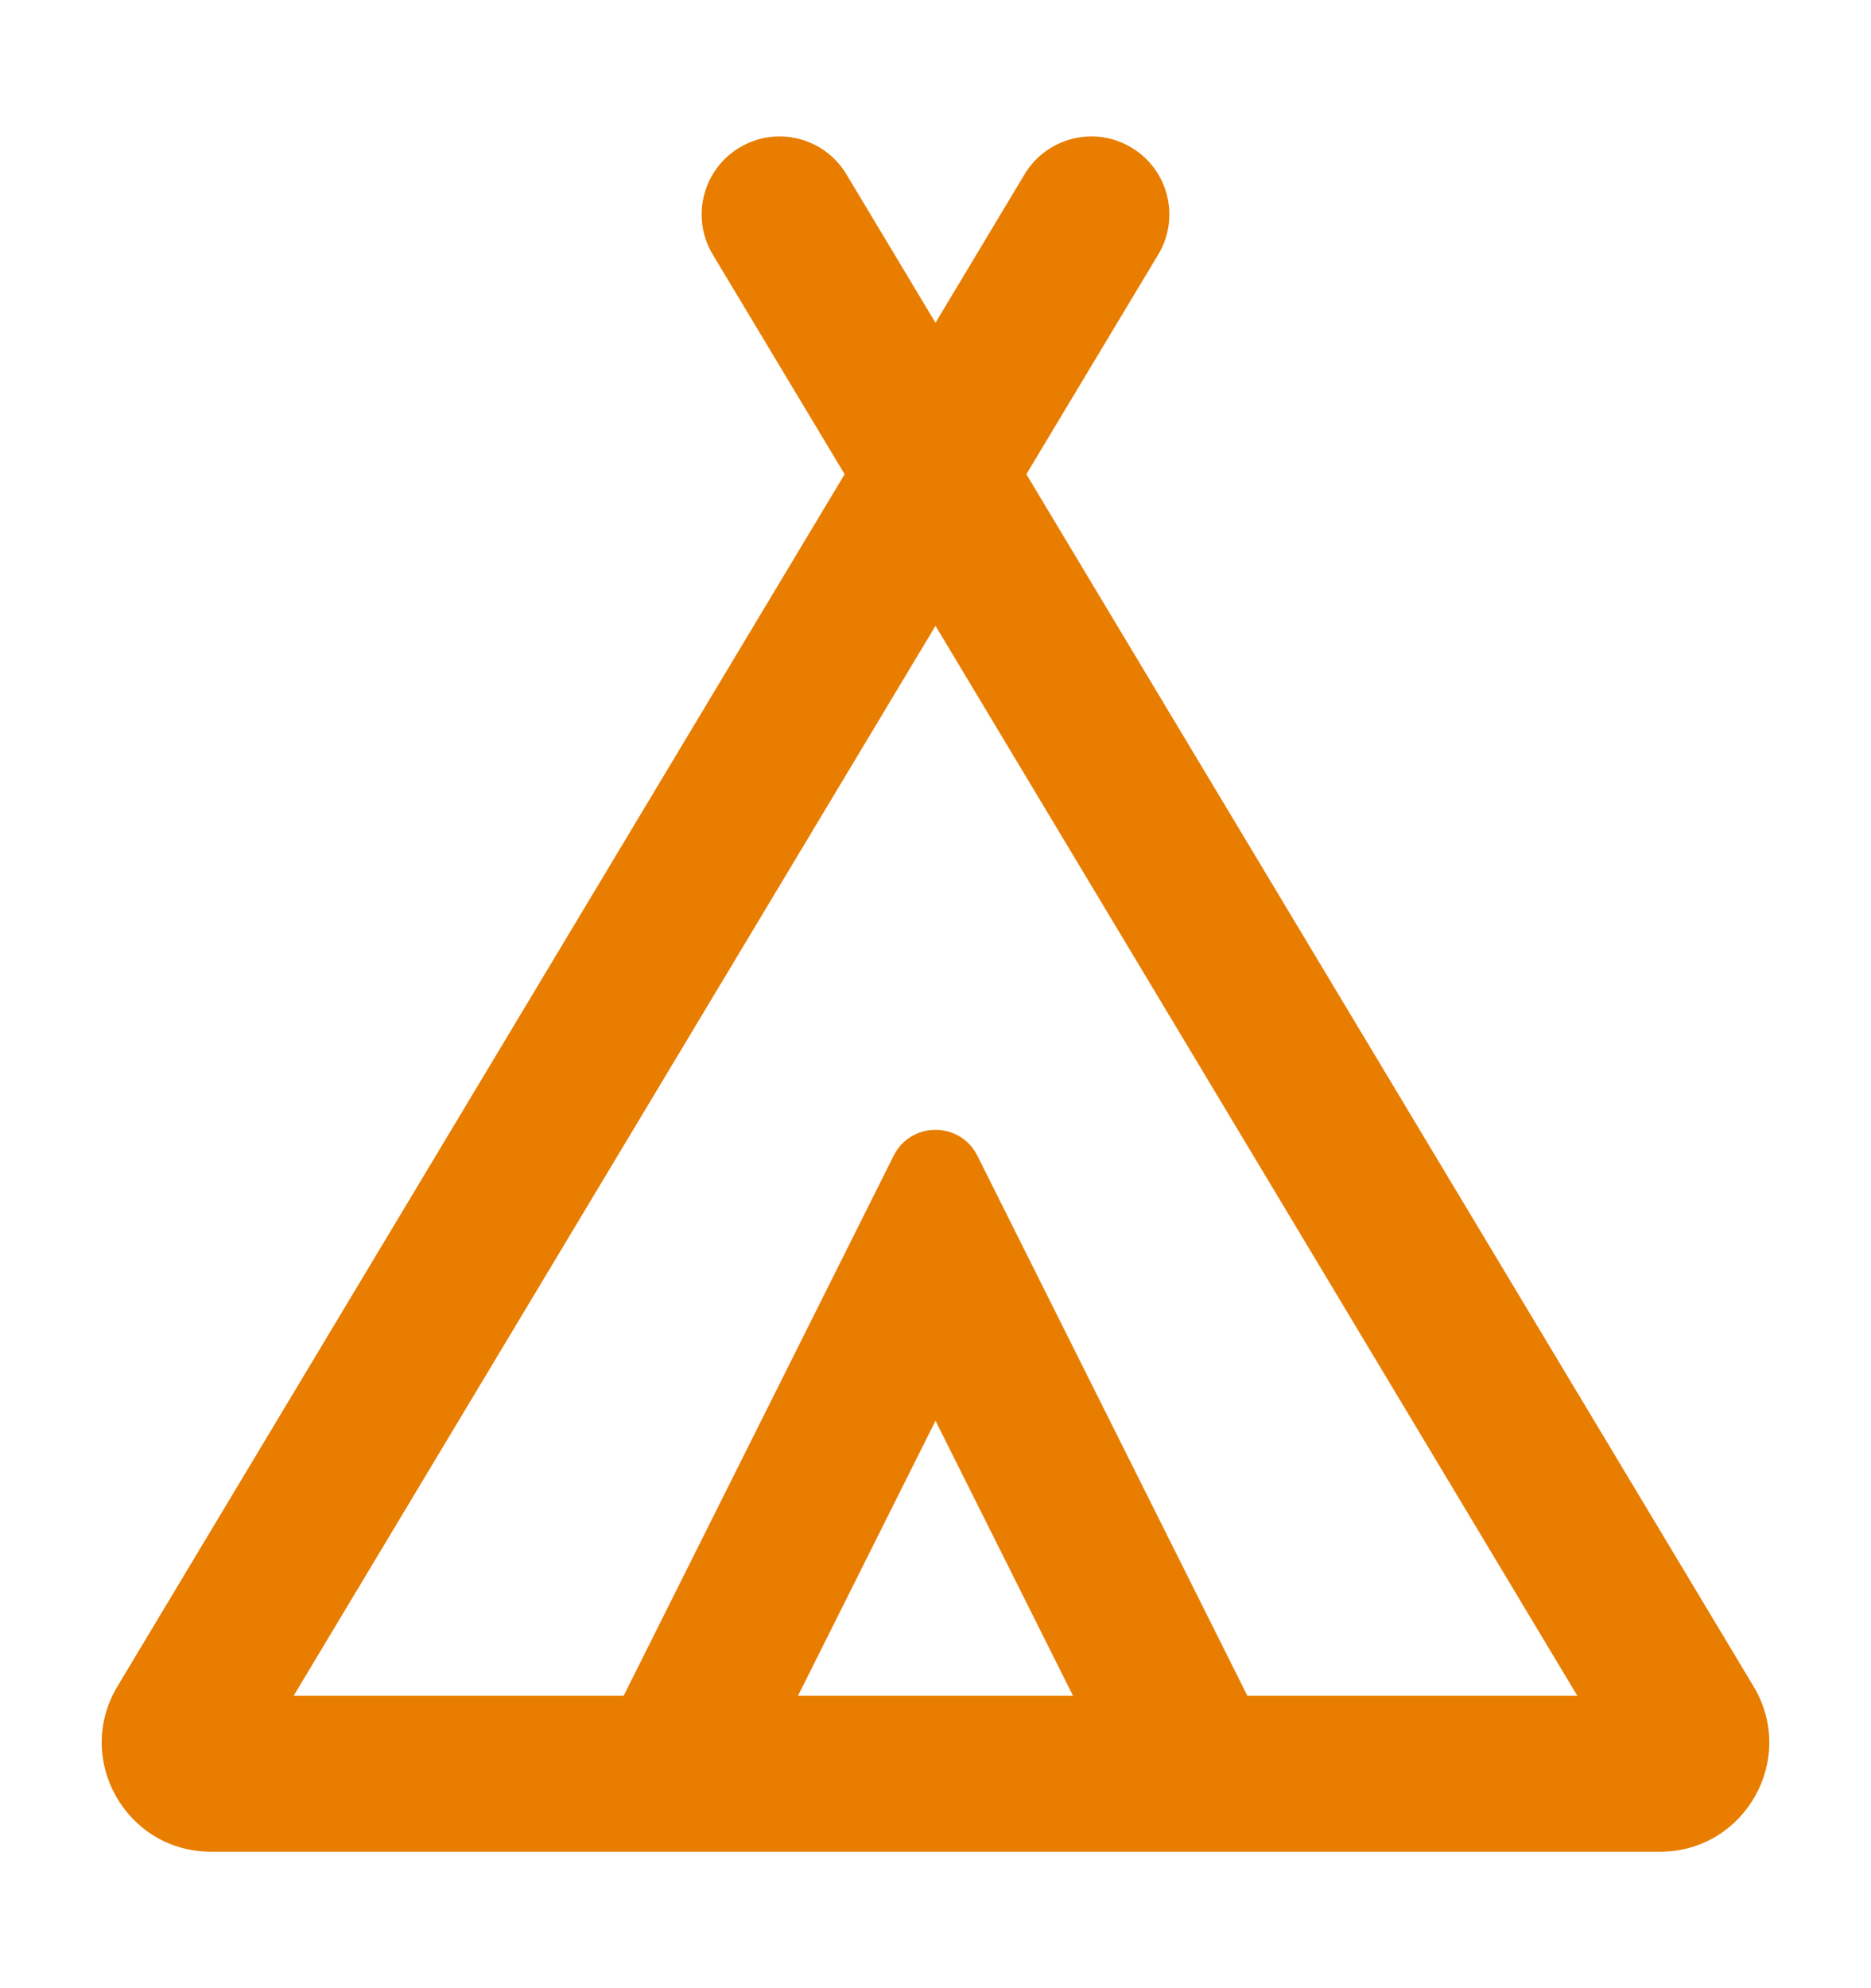 <svg width="16" height="17" viewBox="0 0 16 17" fill="none" xmlns="http://www.w3.org/2000/svg">
<path fill-rule="evenodd" clip-rule="evenodd" d="M7.238 1.49C7.049 1.175 6.639 1.072 6.324 1.262C6.008 1.451 5.906 1.861 6.095 2.176L7.223 4.055L1.004 14.42C0.631 15.042 1.079 15.833 1.804 15.833H4.667L4.667 15.833H11.333L11.333 15.833H14.196C14.921 15.833 15.369 15.042 14.996 14.42L8.777 4.055L9.905 2.176C10.094 1.861 9.992 1.451 9.676 1.262C9.361 1.072 8.951 1.175 8.762 1.49L8 2.76L7.238 1.49ZM10.667 14.5H13.489L8 5.351L2.511 14.5H5.333L7.642 9.882C7.79 9.587 8.21 9.587 8.358 9.882L10.667 14.5ZM9.176 14.5H6.824L8 12.148L9.176 14.5Z" fill="#E87D00"/>
</svg>

